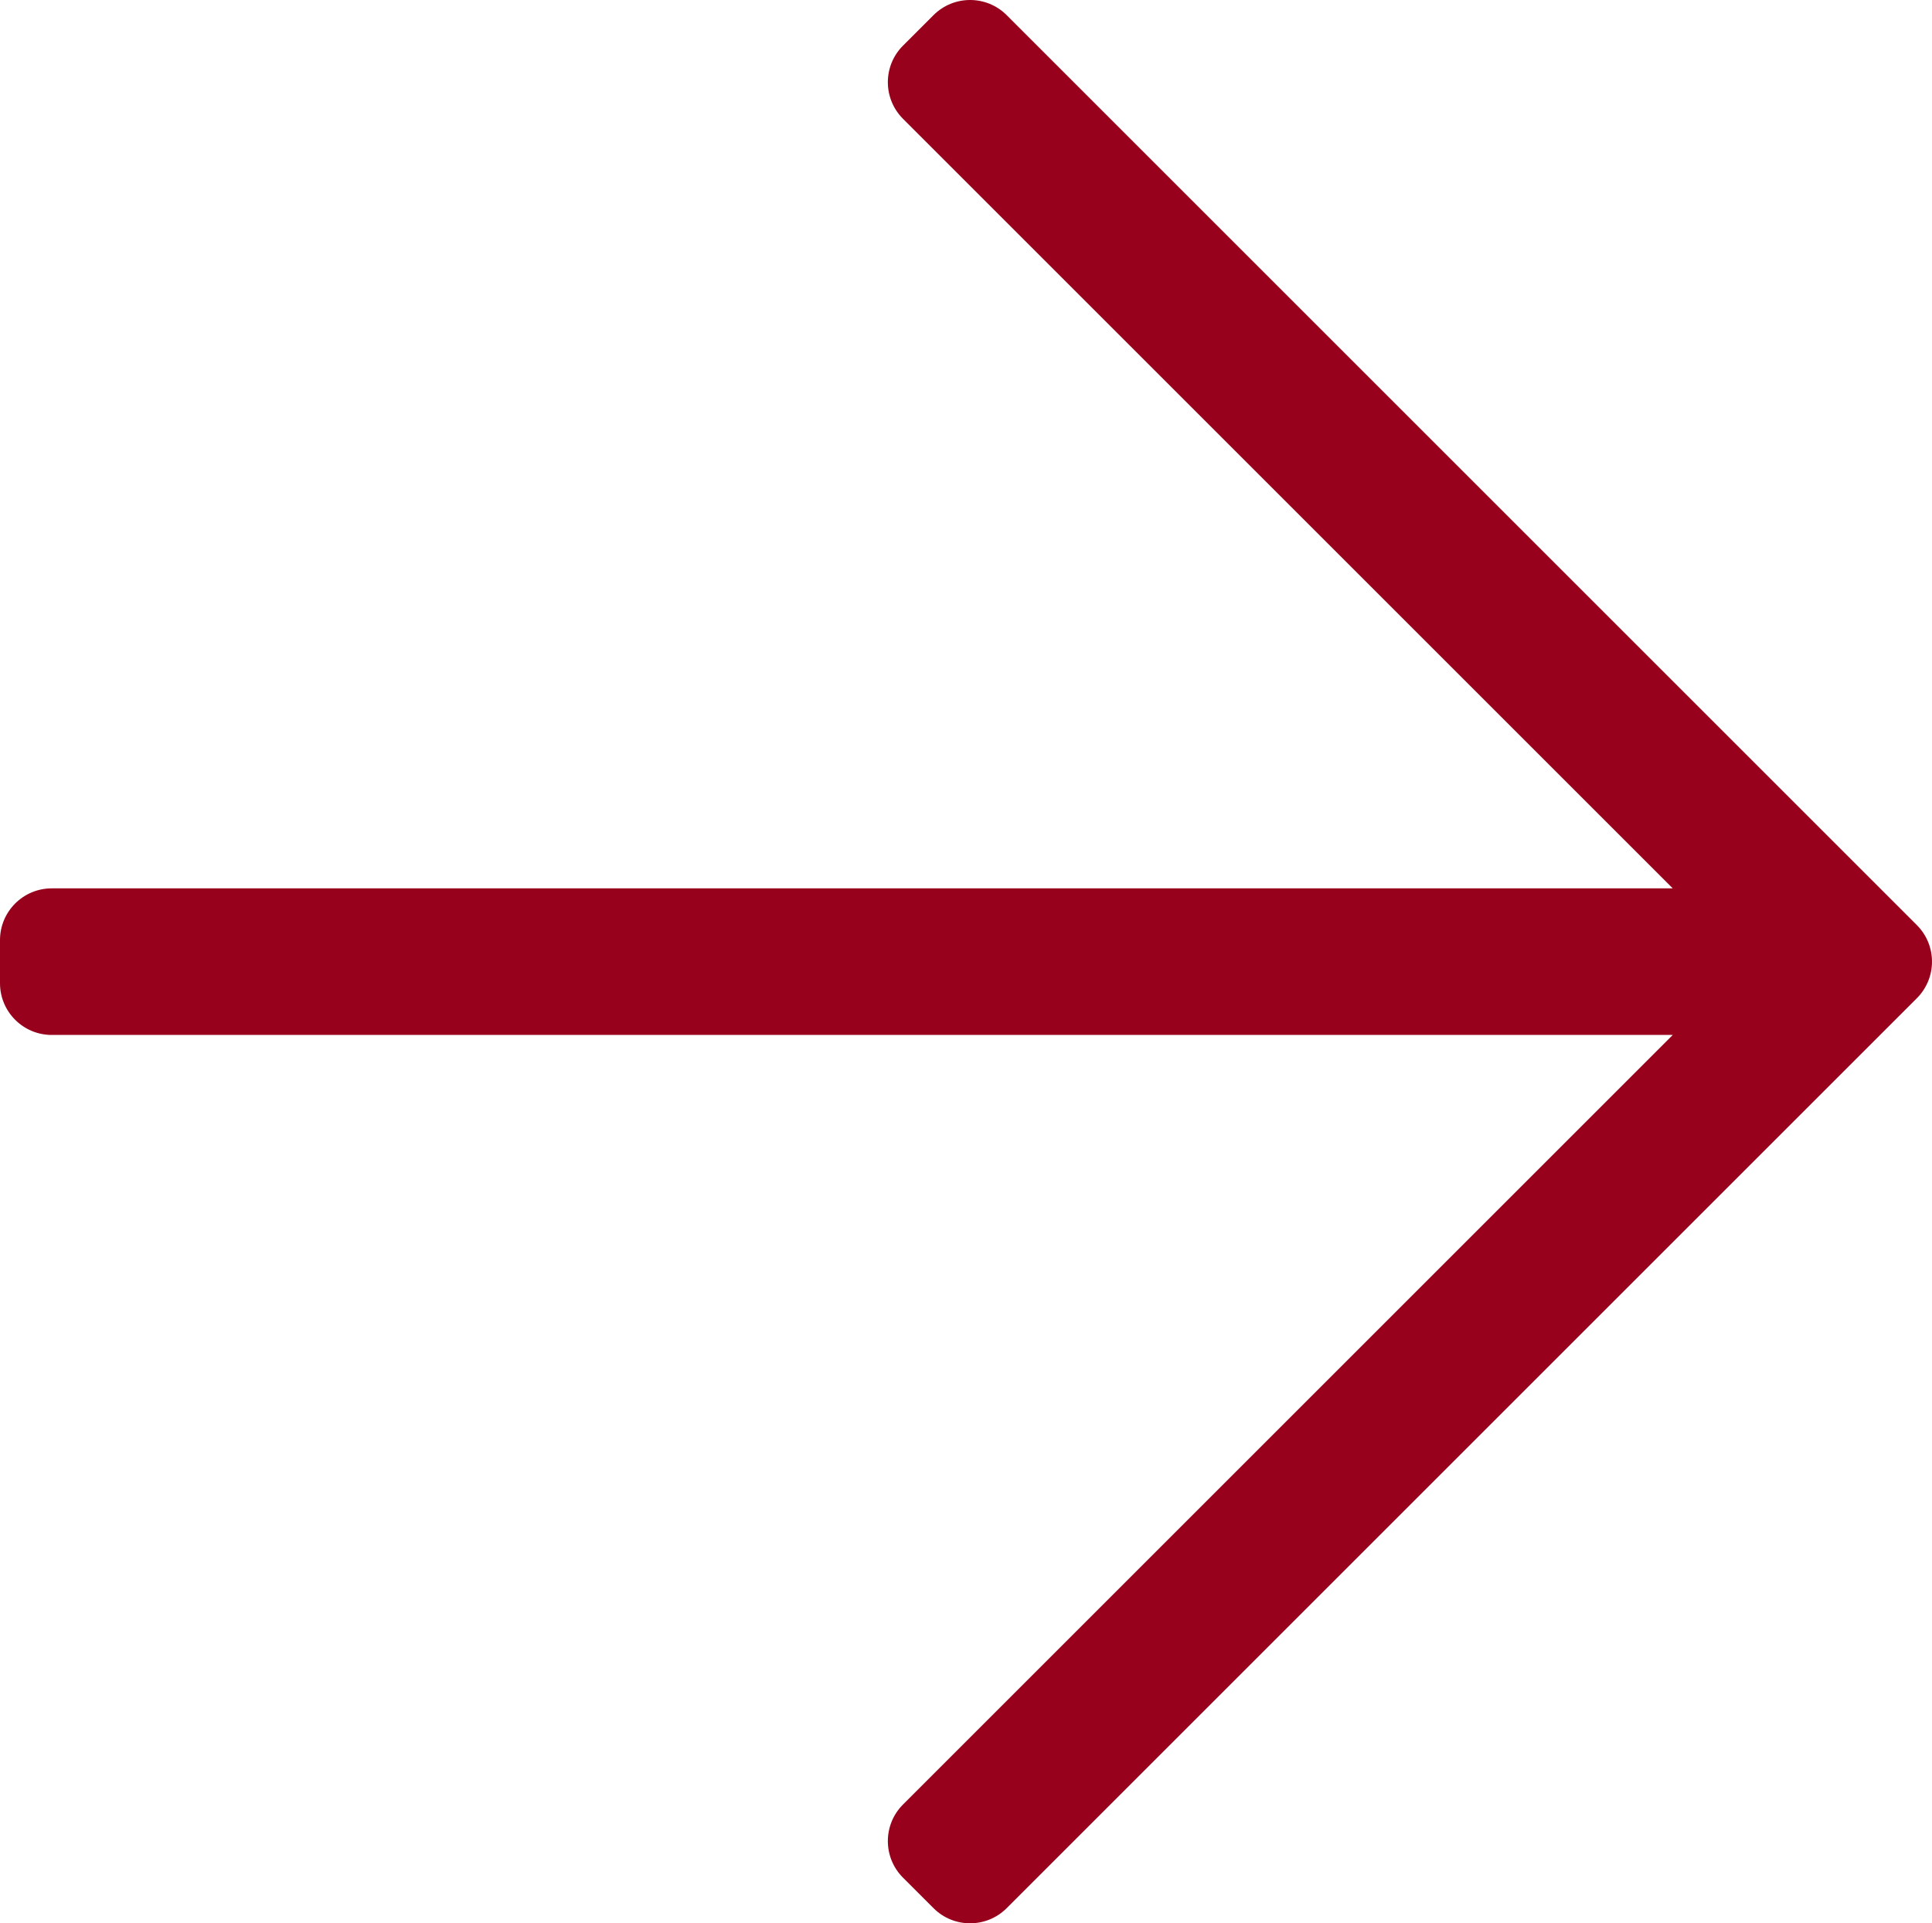 <?xml version="1.0" encoding="UTF-8" standalone="no"?>
<svg
   xmlns:dc="http://purl.org/dc/elements/1.1/"
   xmlns:cc="http://creativecommons.org/ns#"
   xmlns:rdf="http://www.w3.org/1999/02/22-rdf-syntax-ns#"
   xmlns:svg="http://www.w3.org/2000/svg"
   xmlns="http://www.w3.org/2000/svg"
   xmlns:sodipodi="http://sodipodi.sourceforge.net/DTD/sodipodi-0.dtd"
   xmlns:inkscape="http://www.inkscape.org/namespaces/inkscape"
   viewBox="0 0 448 446.1"
   version="1.1"
   id="svg4"
   sodipodi:docname="arrow.svg"
   width="448"
   height="446.1"
   inkscape:version="0.92.2 (5c3e80d, 2017-08-06)">
  <defs
     id="defs8" />
  <sodipodi:namedview
     pagecolor="#ffffff"
     bordercolor="#666666"
     borderopacity="1"
     objecttolerance="10"
     gridtolerance="10"
     guidetolerance="10"
     inkscape:pageopacity="0"
     inkscape:pageshadow="2"
     inkscape:window-width="1920"
     inkscape:window-height="1017"
     id="namedview6"
     showgrid="false"
     inkscape:zoom="0.4609375"
     inkscape:cx="-128.54237"
     inkscape:cy="256"
     inkscape:window-x="1912"
     inkscape:window-y="-8"
     inkscape:window-maximized="1"
     inkscape:current-layer="svg4" />
  <path
     d="m 216.464,3.515 -7.071,7.07 c -4.686,4.686 -4.686,12.284 0,16.971 L 387.887,206.05 H 12 C 5.373,206.05 0,211.423 0,218.05 v 10 c 0,6.627 5.373,12 12,12 H 387.887 l -178.493,178.494 c -4.686,4.686 -4.686,12.284 0,16.971 l 7.071,7.07 c 4.686,4.686 12.284,4.686 16.97,0 l 211.05,-211.05 c 4.686,-4.686 4.686,-12.284 0,-16.971 L 233.434,3.515 c -4.686,-4.687 -12.284,-4.687 -16.97,0 z"
     id="path2"
     inkscape:connector-curvature="0"
     style="fill:#97011c;fill-opacity:1" />
</svg>
<!--
Font Awesome Pro 5.3.1 by @fontawesome - https://fontawesome.com
License - https://fontawesome.com/license (Commercial License)
-->

